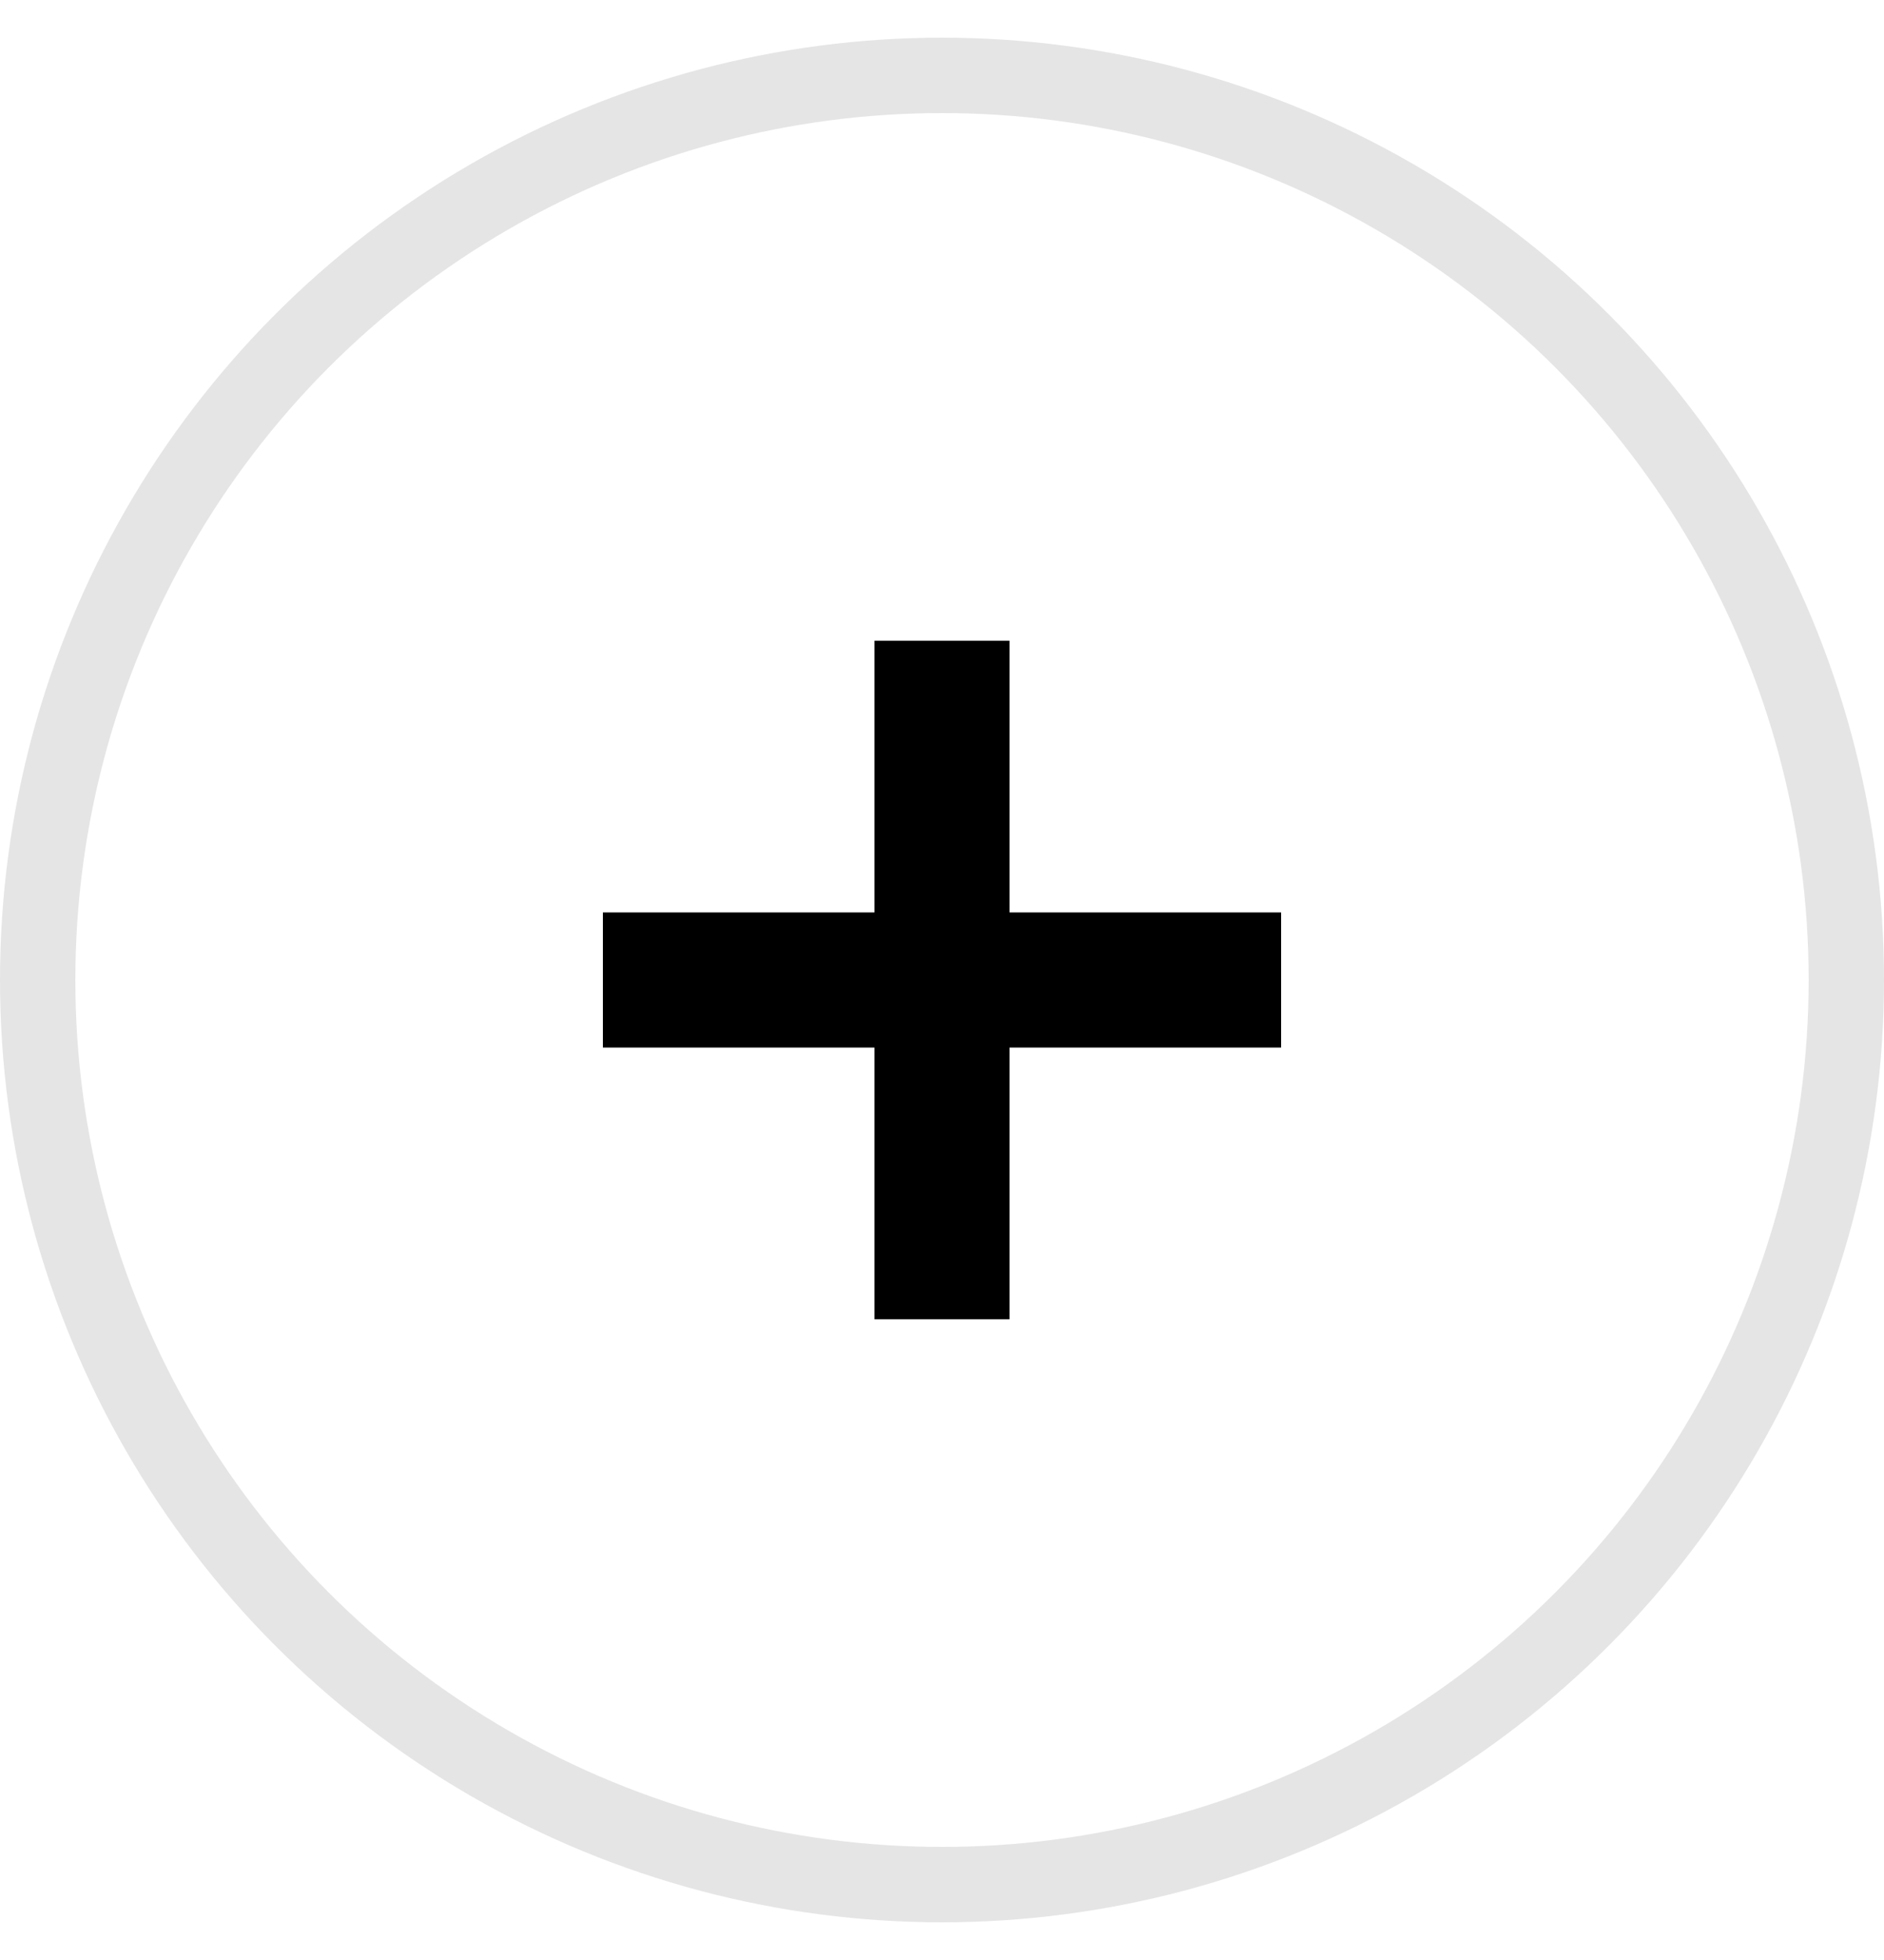 <svg width="25" height="26" viewBox="0 0 25 26" fill="none" xmlns="http://www.w3.org/2000/svg">
<g id="Toggle variants">
<circle id="Outer Selection" cx="12.5" cy="13" r="12" stroke="#E5E5E5"/>
<path id="+" d="M17 13.896H13.396V17.5H11.604V13.896H8V12.104H11.604V8.5H13.396V12.104H17V13.896Z" fill="black"/>
</g>
</svg>
